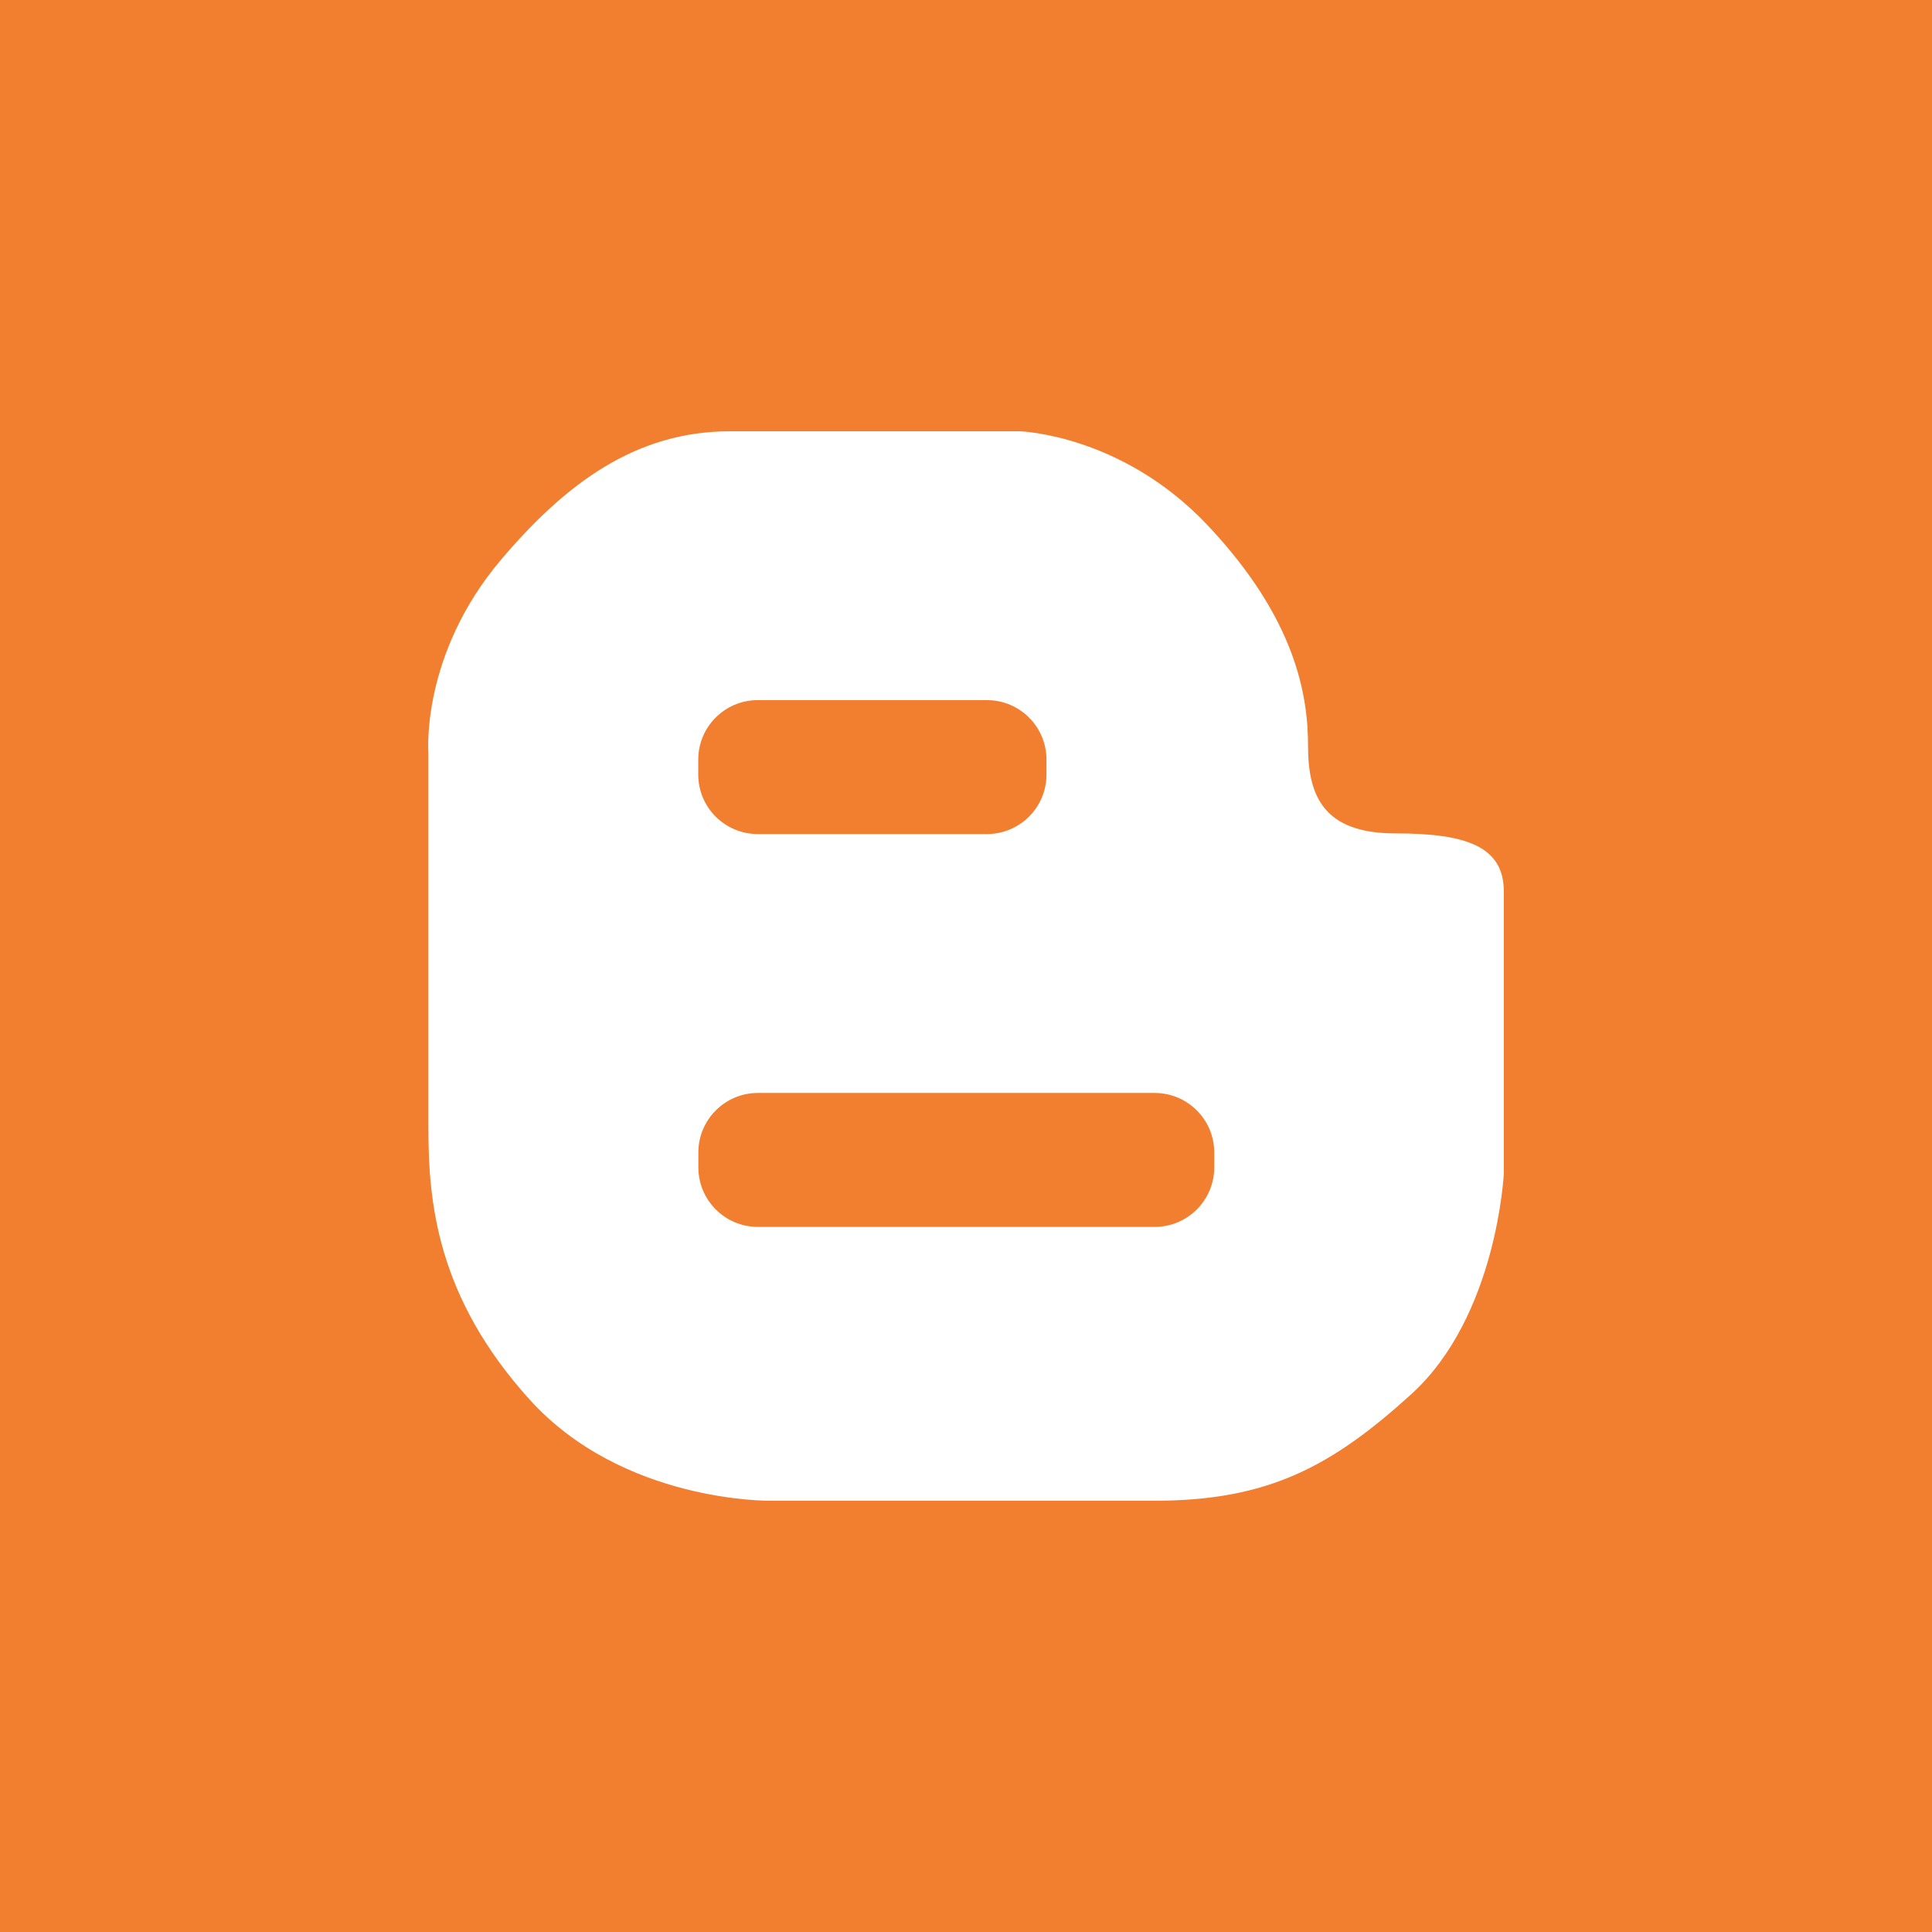 <svg xmlns="http://www.w3.org/2000/svg" enable-background="new 0 0 1024 1024" height="1024px" viewBox="0 0 1024 1024" width="1024px">
    <rect fill="#F27E30" height="1024" width="1024"/>
    <path d="M739.564,441.714c-37.859,0-46.272-19.631-46.272-46.273   c0-26.642-6.31-67.305-53.283-117.083c-45.515-48.233-99.557-49.778-99.557-49.778s-107.269,0-153.541,0   c-49.778,0-87.025,27.563-121.29,68.007c-42.768,50.479-38.561,102.36-38.561,102.36s0,159.851,0,198.762   s4.207,89.391,53.634,144.076c49.428,54.686,127.25,53.634,127.25,53.634h204.021c60.294,0,93.893-18.206,136.014-56.438   c45.571-41.365,49.077-117.084,49.077-117.084s0-125.497,0-149.334C797.054,448.725,777.423,441.714,739.564,441.714z    M370.084,402.627c0-17.424,14.125-31.549,31.55-31.549h121.465c17.424,0,31.55,14.125,31.55,31.549v7.888   c0,17.424-14.125,31.549-31.55,31.549H401.634c-17.424,0-31.55-14.125-31.55-31.549V402.627z M643.571,618.731   c0,17.424-14.125,31.549-31.549,31.549h-210.33c-17.424,0-31.55-14.125-31.55-31.549v-7.888c0-17.424,14.125-31.549,31.55-31.549   h210.33c17.424,0,31.549,14.125,31.549,31.549V618.731z" fill="#FFFFFF"/>
</svg>

